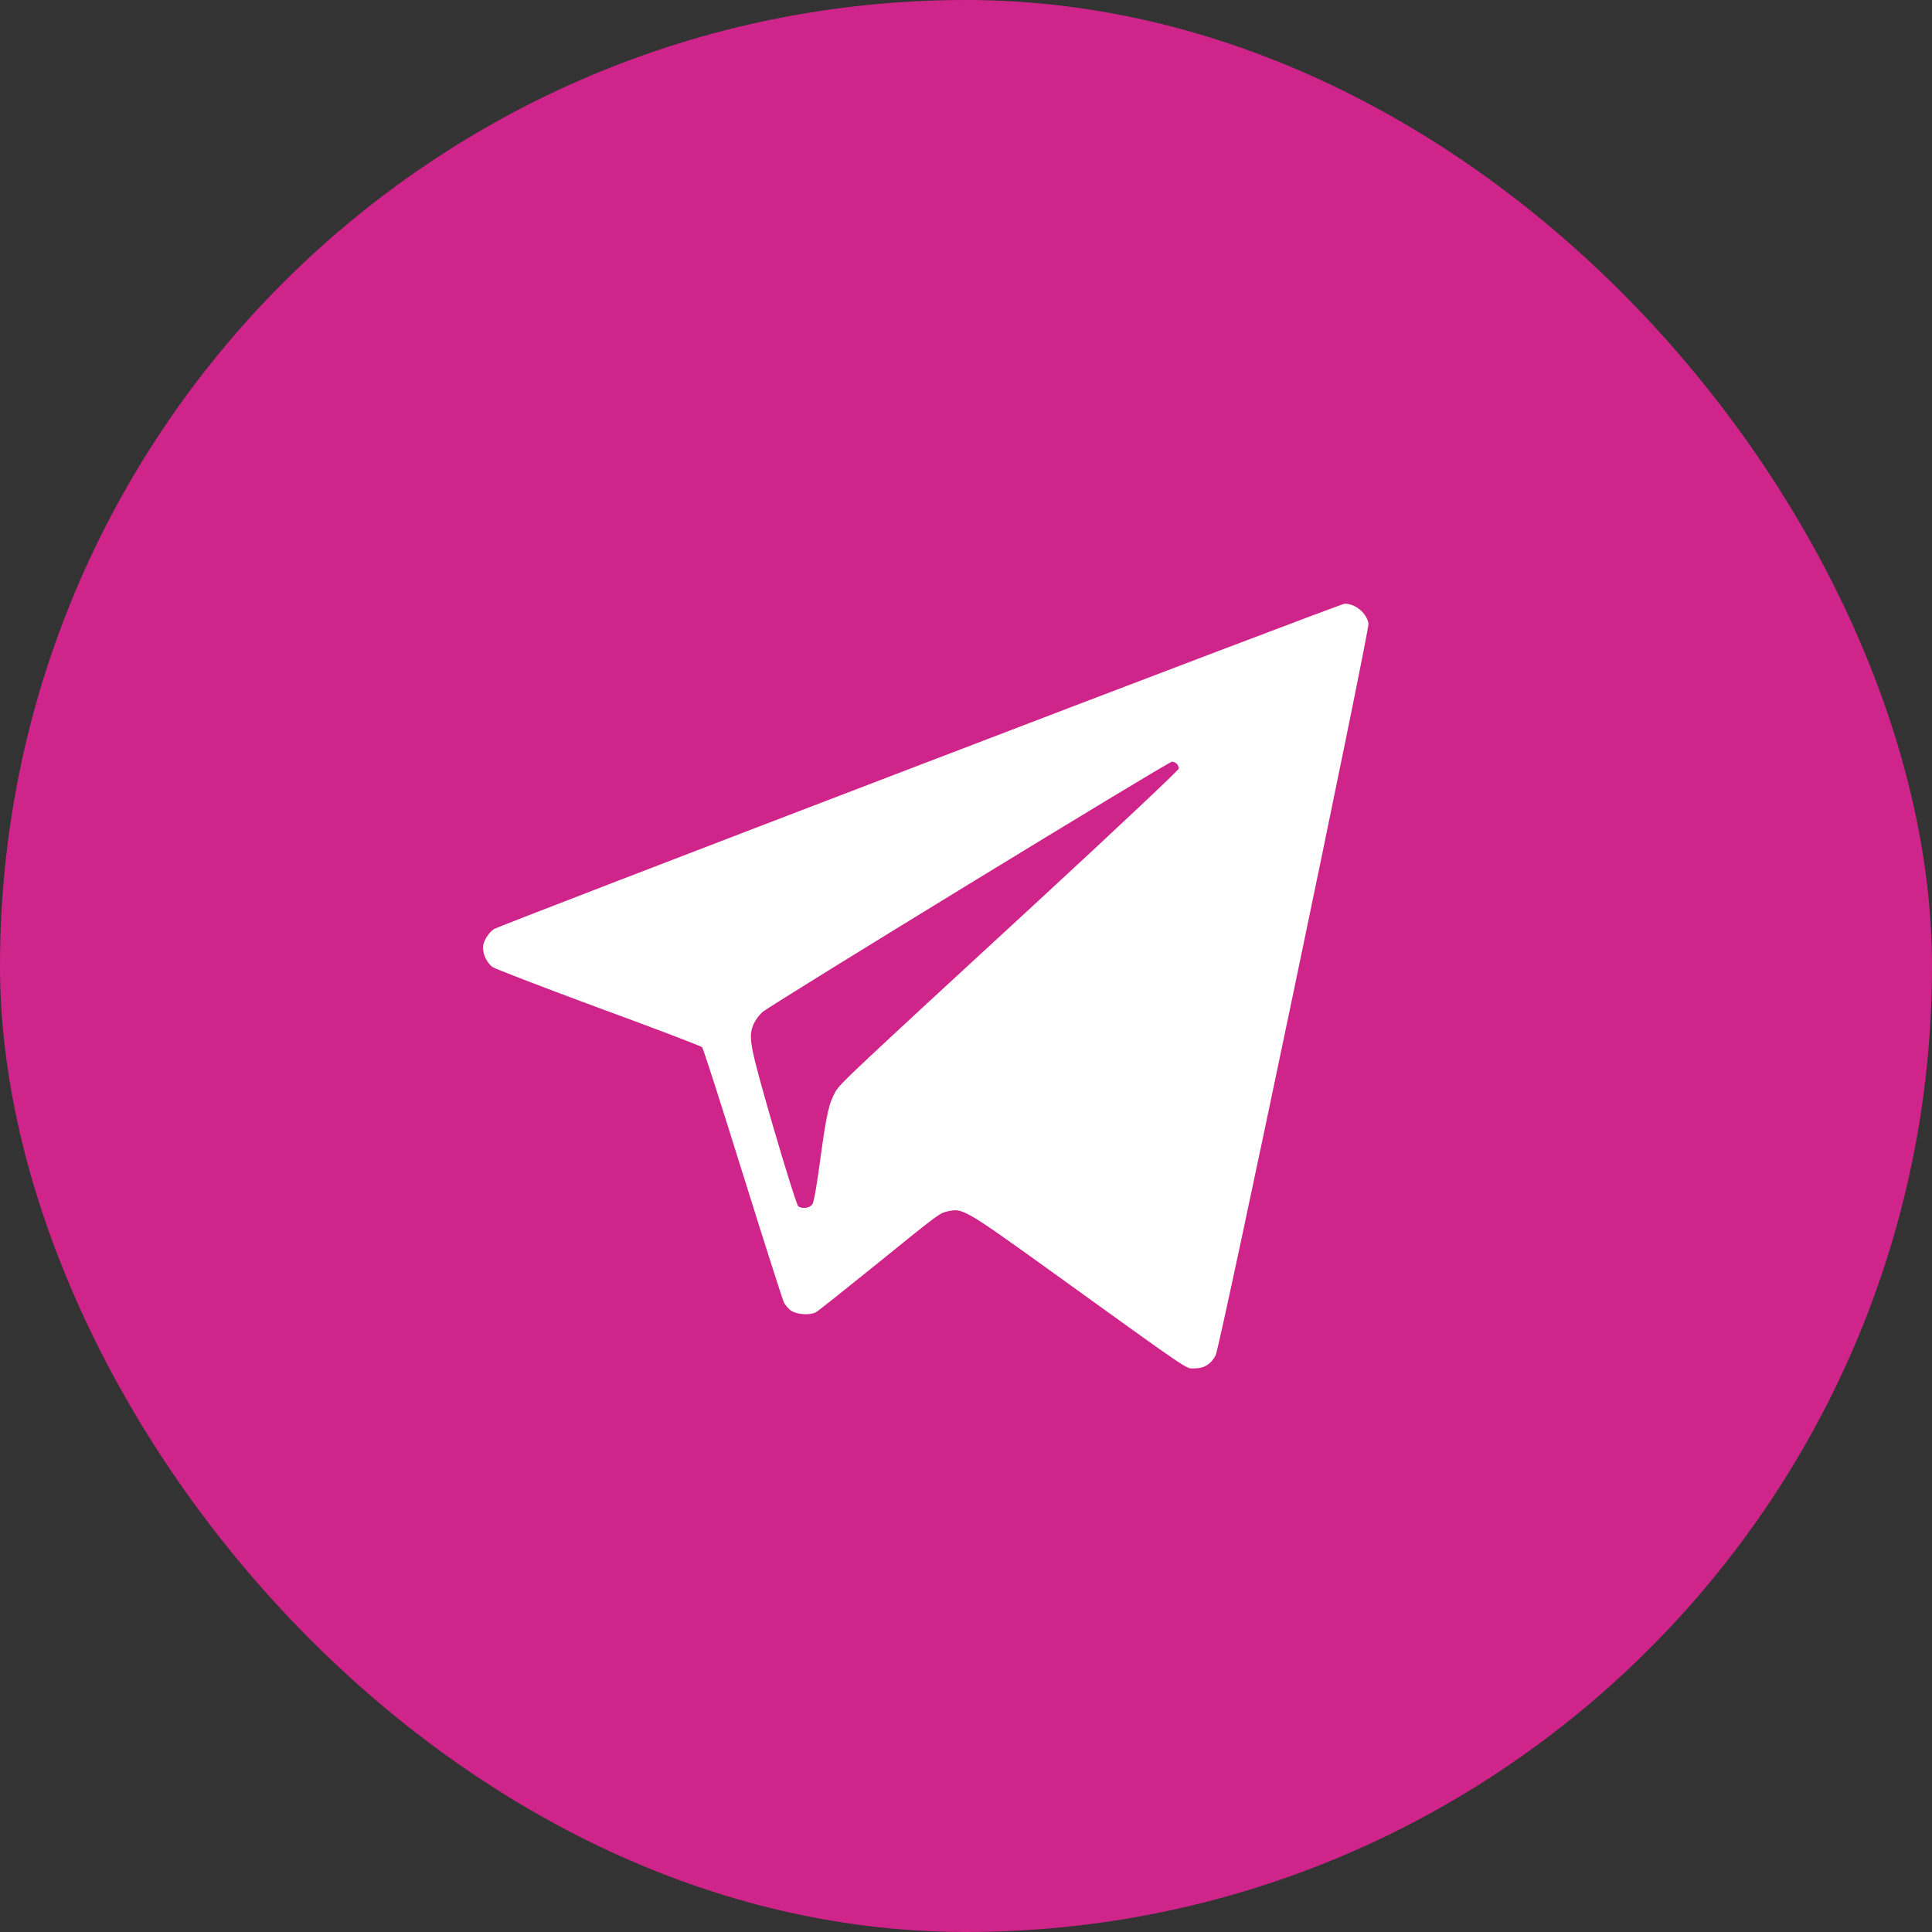 <?xml version="1.0" encoding="UTF-8"?> <svg xmlns="http://www.w3.org/2000/svg" width="33" height="33" viewBox="0 0 33 33" fill="none"><rect x="0" y="0" width="33" height="33" fill="#333333" stroke="none"/> <rect width="33" height="33" rx="16.5" fill="#CF2489"></rect> <path d="M15.706 13.068C11.75 14.581 8.478 15.842 8.439 15.868C8.342 15.933 8.25 16.082 8.25 16.185C8.25 16.308 8.321 16.454 8.416 16.519C8.463 16.551 9.279 16.865 10.231 17.217C11.183 17.566 11.975 17.867 11.993 17.888C12.011 17.906 12.321 18.87 12.682 20.031C13.045 21.192 13.362 22.186 13.388 22.242C13.412 22.294 13.474 22.365 13.524 22.394C13.628 22.456 13.838 22.467 13.935 22.415C13.971 22.397 14.423 22.036 14.946 21.614C16.081 20.694 16.046 20.723 16.2 20.688C16.442 20.635 16.489 20.661 17.92 21.69C20.427 23.496 20.247 23.373 20.404 23.373C20.569 23.373 20.685 23.3 20.764 23.15C20.841 23.001 23.396 10.767 23.375 10.647C23.339 10.468 23.15 10.31 22.967 10.312C22.928 10.312 19.662 11.553 15.706 13.068ZM20.099 13.045C20.12 13.065 20.135 13.101 20.135 13.127C20.135 13.153 19.047 14.177 17.719 15.402C14.488 18.378 14.358 18.501 14.272 18.644C14.16 18.838 14.116 19.031 14.012 19.797C13.959 20.198 13.903 20.529 13.879 20.565C13.835 20.635 13.713 20.655 13.636 20.606C13.613 20.591 13.421 19.981 13.208 19.251C12.8 17.838 12.776 17.712 12.874 17.489C12.9 17.428 12.965 17.34 13.019 17.29C13.137 17.179 19.954 13.01 20.019 13.01C20.043 13.01 20.078 13.024 20.099 13.045Z" fill="white"></path> </svg> 